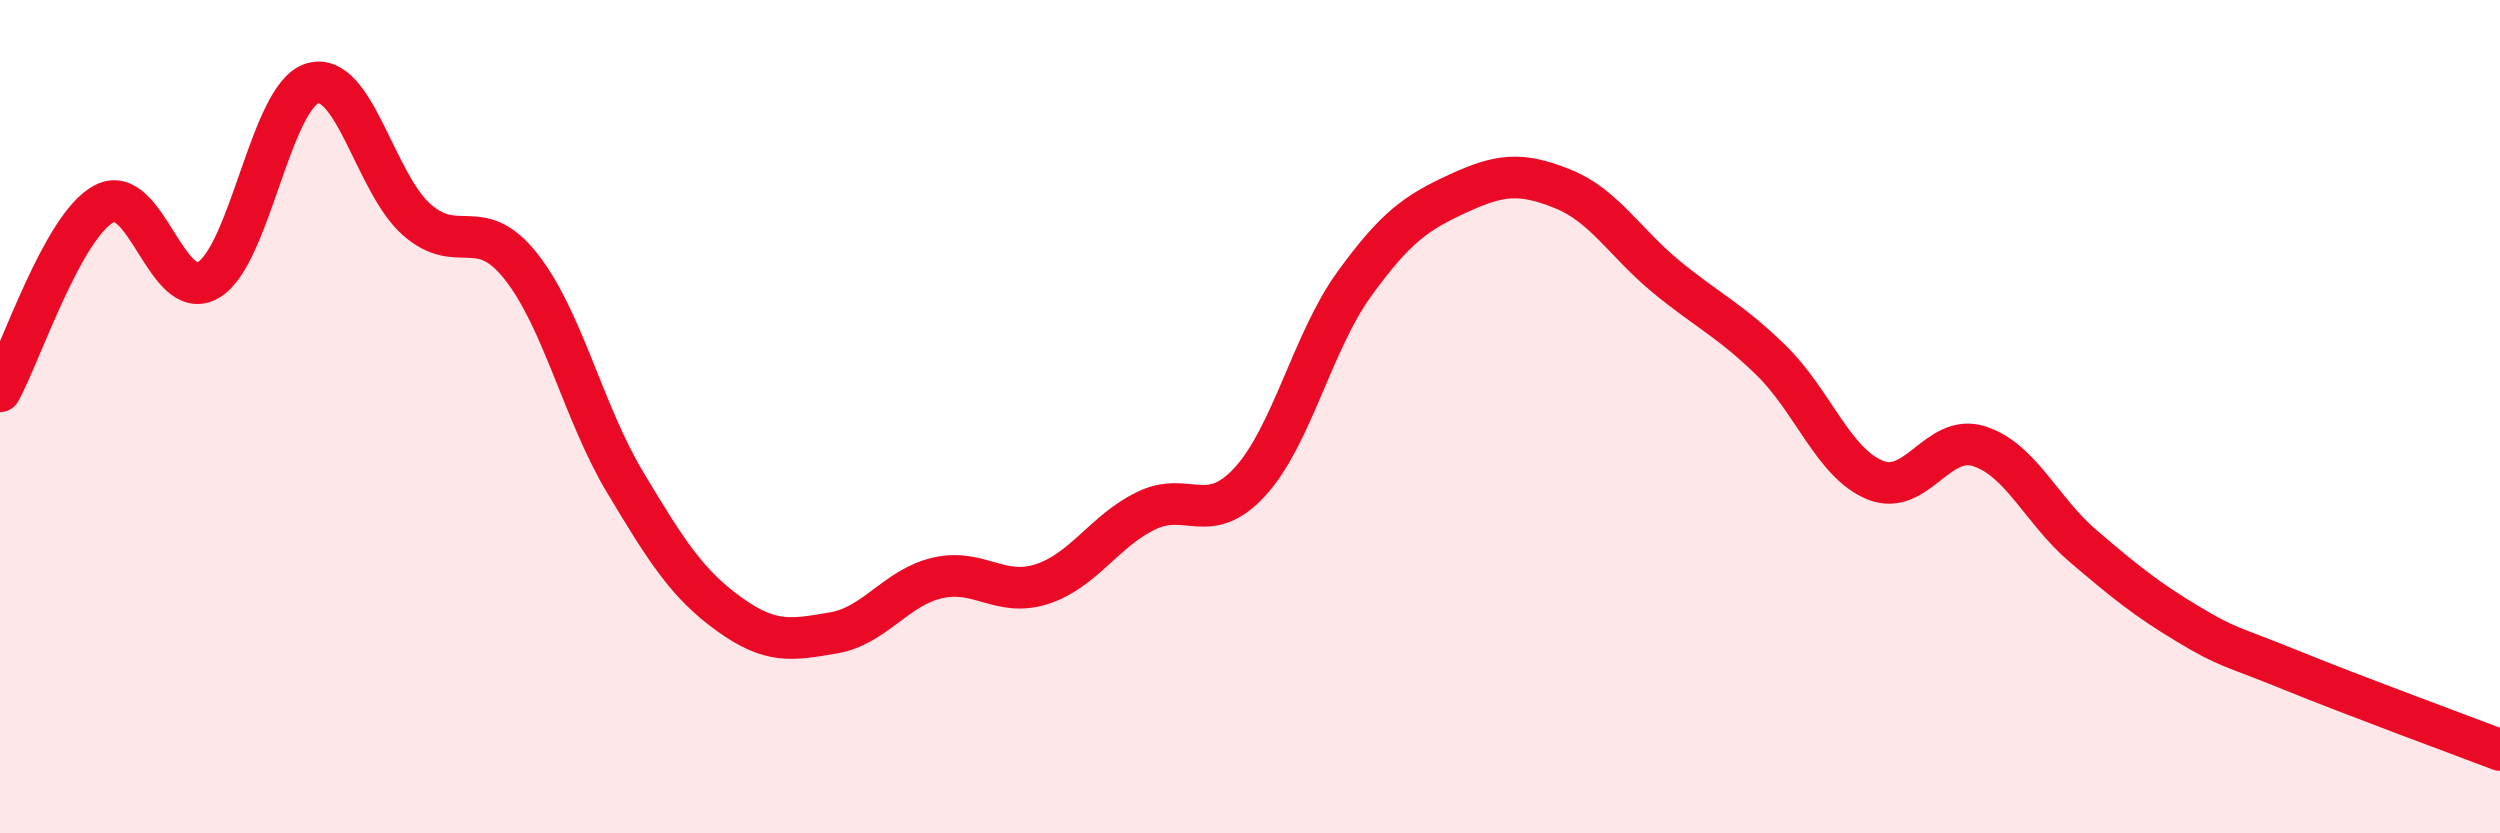 
    <svg width="60" height="20" viewBox="0 0 60 20" xmlns="http://www.w3.org/2000/svg">
      <path
        d="M 0,9.39 C 0.5,8.49 1.5,5.42 2.5,4.89 C 3.5,4.36 4,7.3 5,6.72 C 6,6.14 6.5,2.29 7.5,2 C 8.5,1.71 9,4.39 10,5.27 C 11,6.15 11.5,5.13 12.5,6.39 C 13.5,7.65 14,9.9 15,11.57 C 16,13.24 16.5,14.02 17.5,14.74 C 18.5,15.46 19,15.36 20,15.19 C 21,15.02 21.5,14.1 22.5,13.87 C 23.5,13.64 24,14.34 25,14.02 C 26,13.7 26.5,12.75 27.5,12.26 C 28.5,11.77 29,12.65 30,11.56 C 31,10.47 31.5,8.2 32.5,6.82 C 33.5,5.44 34,5.1 35,4.64 C 36,4.18 36.5,4.13 37.5,4.53 C 38.5,4.93 39,5.83 40,6.65 C 41,7.47 41.5,7.67 42.5,8.64 C 43.5,9.61 44,11.11 45,11.52 C 46,11.93 46.5,10.39 47.5,10.71 C 48.5,11.03 49,12.26 50,13.11 C 51,13.96 51.5,14.37 52.5,14.97 C 53.5,15.57 53.5,15.48 55,16.09 C 56.5,16.7 59,17.62 60,18L60 20L0 20Z"
        fill="#EB0A25"
        opacity="0.1"
        stroke-linecap="round"
        stroke-linejoin="round"
      />
      <path
        d="M 0,9.39 C 0.5,8.49 1.5,5.42 2.5,4.89 C 3.5,4.36 4,7.3 5,6.72 C 6,6.14 6.5,2.29 7.5,2 C 8.5,1.71 9,4.39 10,5.27 C 11,6.15 11.5,5.13 12.5,6.39 C 13.5,7.65 14,9.9 15,11.57 C 16,13.24 16.5,14.02 17.5,14.74 C 18.5,15.46 19,15.36 20,15.19 C 21,15.02 21.5,14.1 22.5,13.87 C 23.5,13.64 24,14.34 25,14.02 C 26,13.7 26.5,12.75 27.5,12.26 C 28.5,11.77 29,12.65 30,11.56 C 31,10.47 31.5,8.2 32.5,6.82 C 33.5,5.44 34,5.1 35,4.64 C 36,4.18 36.5,4.13 37.5,4.53 C 38.5,4.93 39,5.83 40,6.65 C 41,7.47 41.5,7.67 42.5,8.64 C 43.5,9.61 44,11.11 45,11.52 C 46,11.93 46.5,10.39 47.5,10.71 C 48.5,11.03 49,12.26 50,13.11 C 51,13.96 51.5,14.37 52.5,14.97 C 53.5,15.57 53.5,15.48 55,16.09 C 56.5,16.7 59,17.62 60,18"
        stroke="#EB0A25"
        stroke-width="1"
        fill="none"
        stroke-linecap="round"
        stroke-linejoin="round"
      />
    </svg>
  